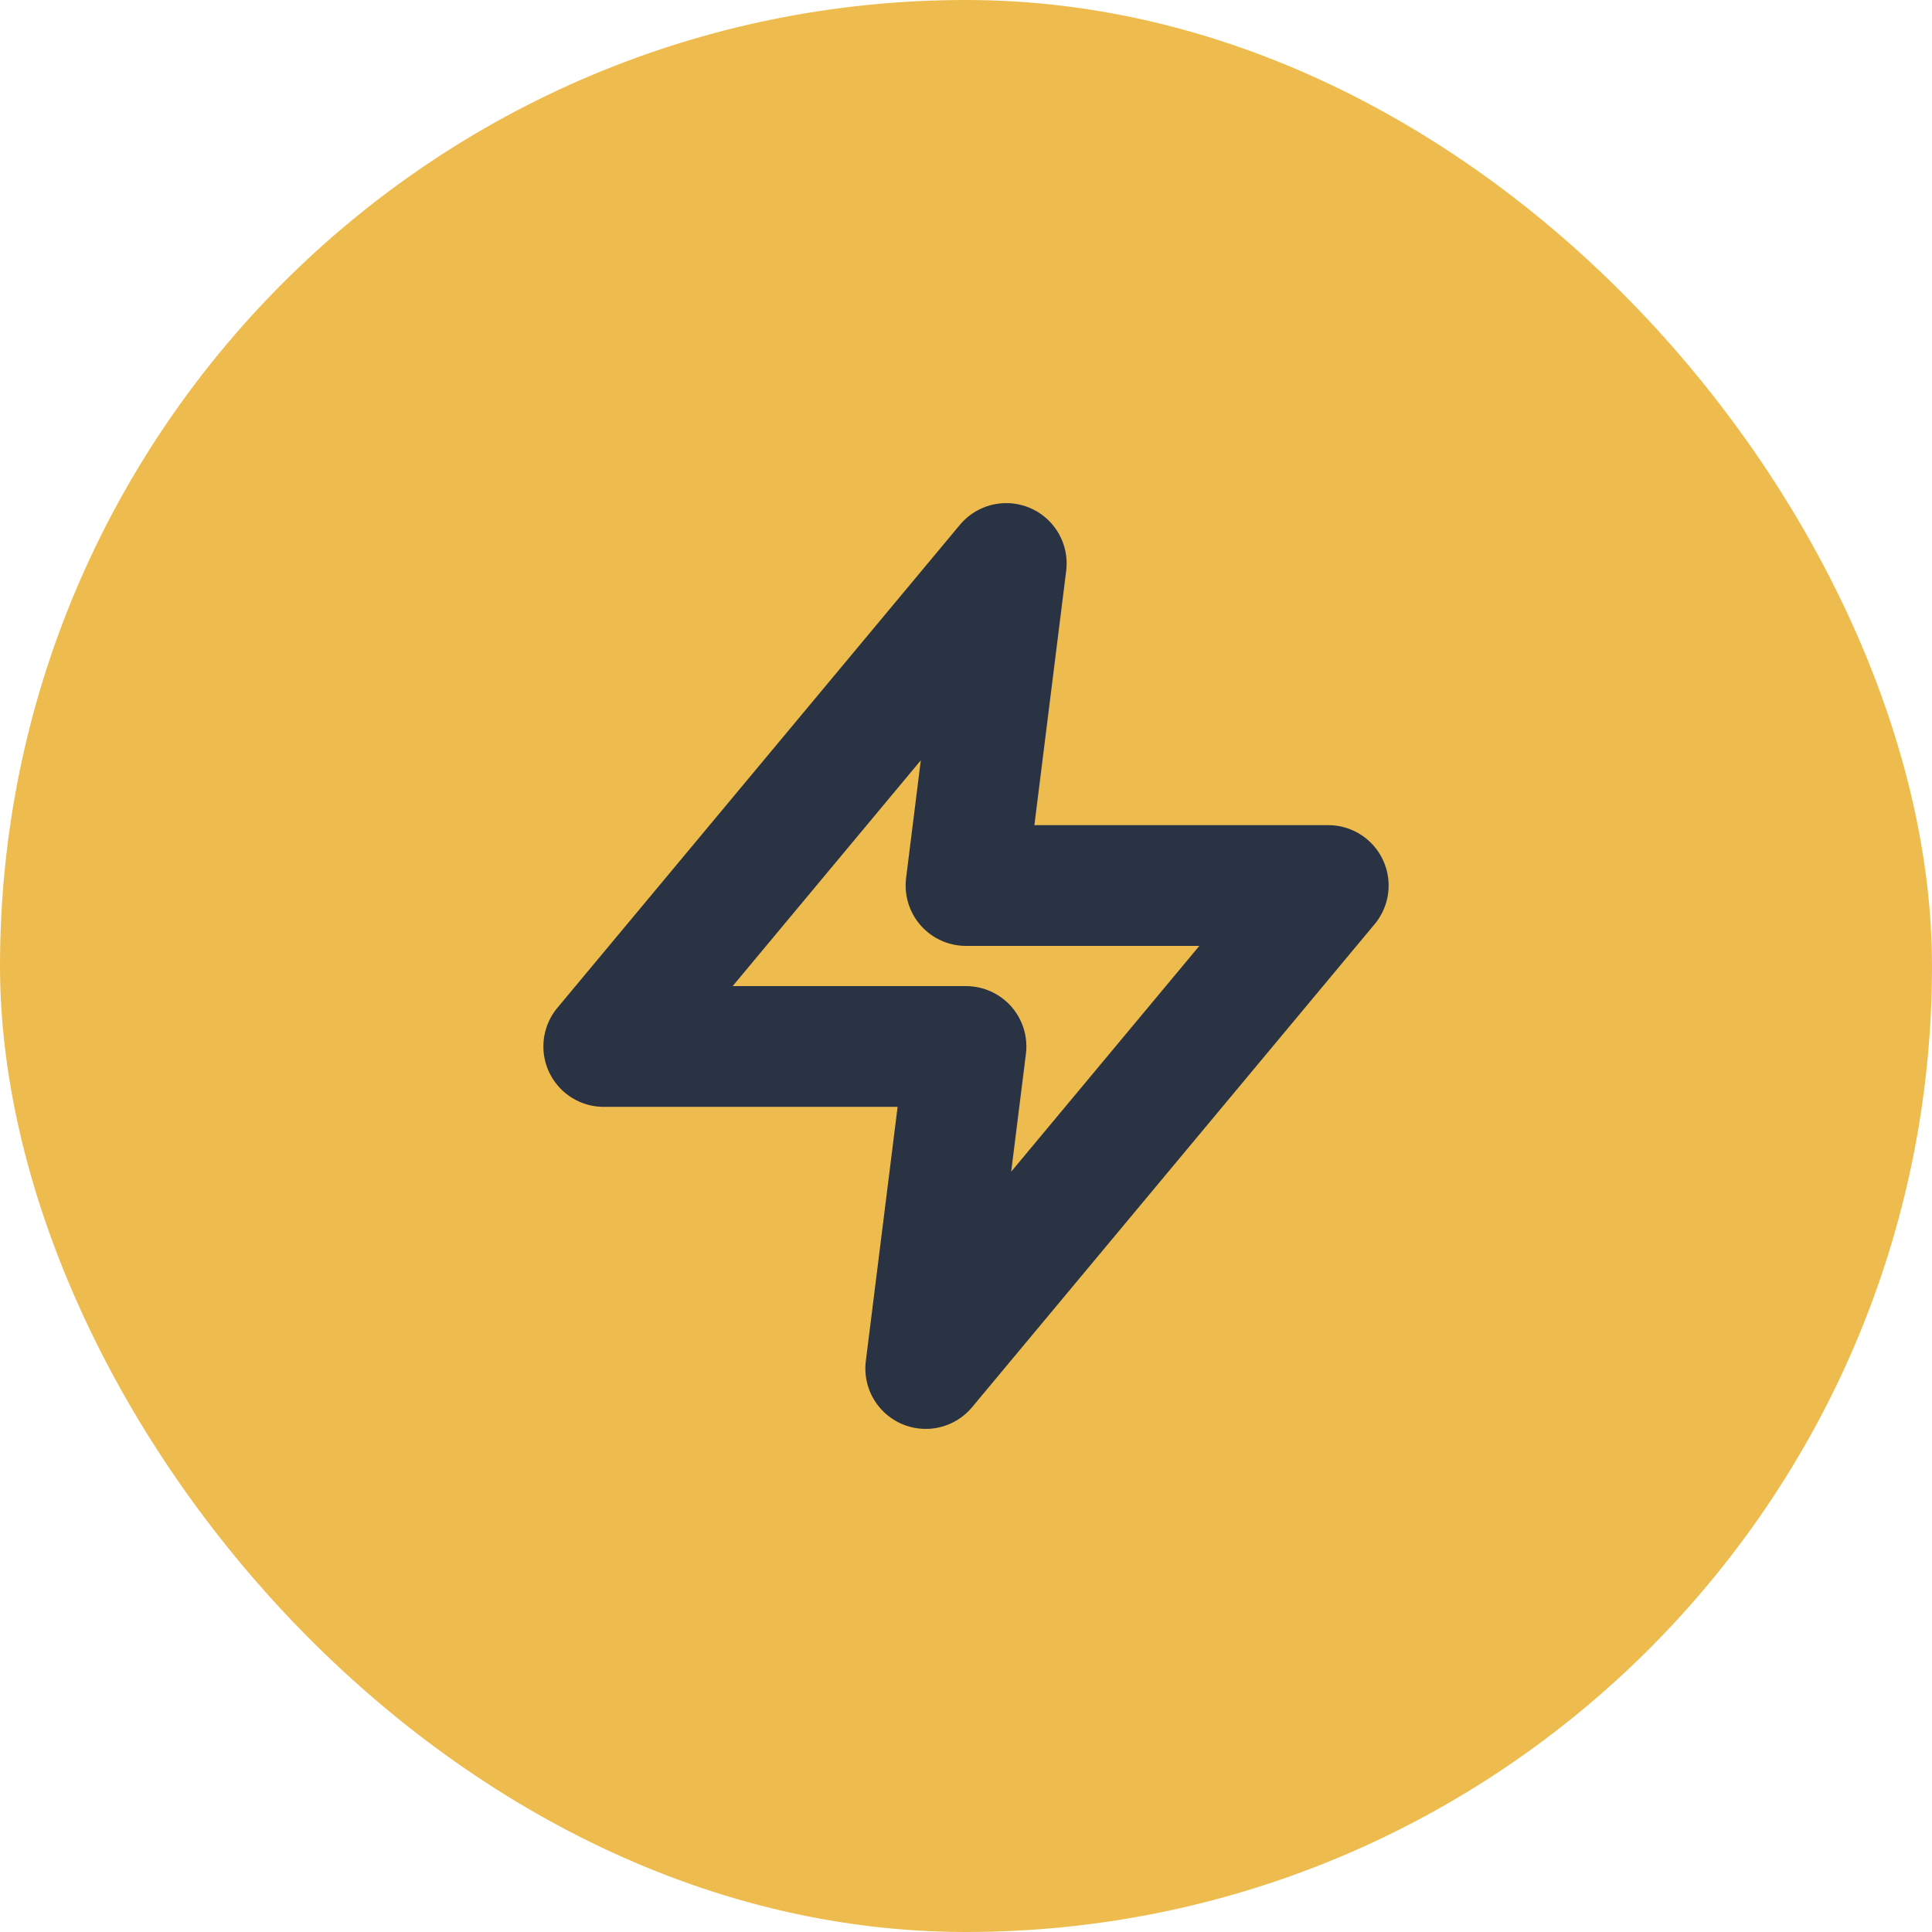 <svg width="32" height="32" viewBox="0 0 32 32" fill="none" xmlns="http://www.w3.org/2000/svg">
<rect width="32" height="32" rx="16" fill="#EEBC4E"/>
<path d="M16.667 9.333L10 17.333H16L15.333 22.667L22 14.667H16L16.667 9.333Z" stroke="#293343" stroke-width="2" stroke-linecap="round" stroke-linejoin="round"/>
</svg>
